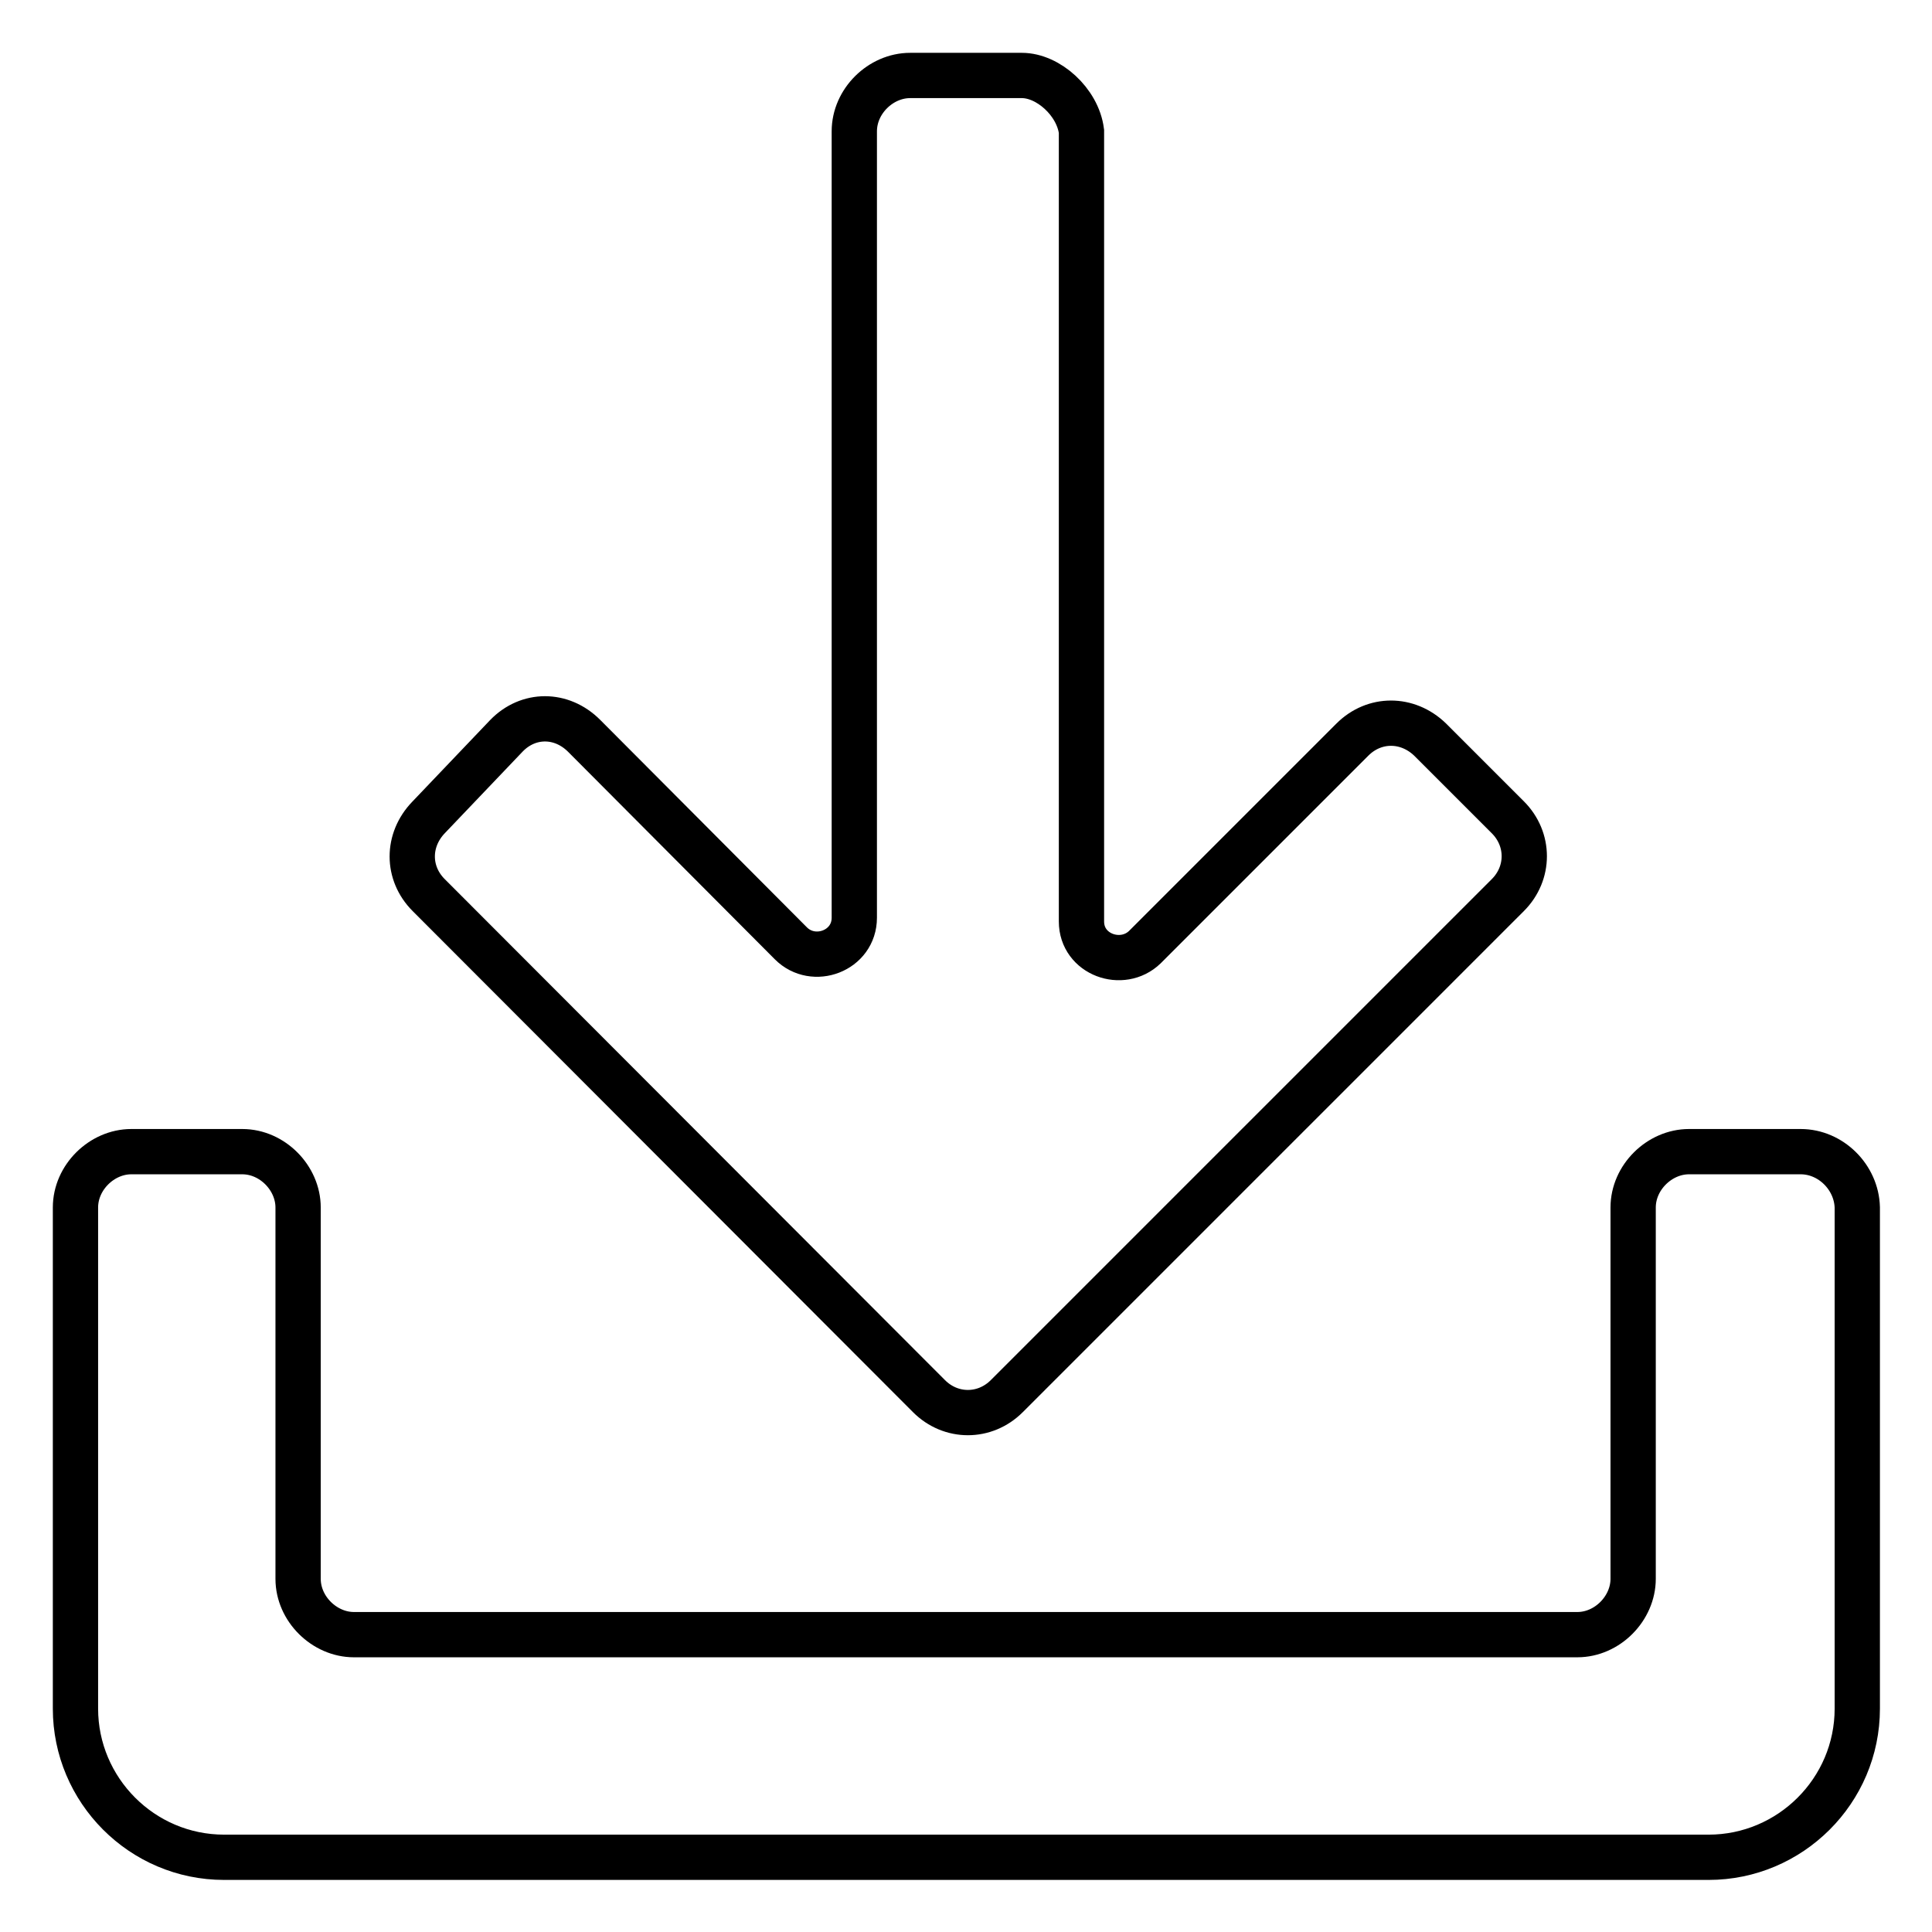 <?xml version="1.0" encoding="utf-8"?>
<!-- Svg Vector Icons : http://www.onlinewebfonts.com/icon -->
<!DOCTYPE svg PUBLIC "-//W3C//DTD SVG 1.1//EN" "http://www.w3.org/Graphics/SVG/1.1/DTD/svg11.dtd">
<svg version="1.1" xmlns="http://www.w3.org/2000/svg" xmlns:xlink="http://www.w3.org/1999/xlink" x="0px" y="0px" viewBox="0 0 256 256" enable-background="new 0 0 256 256" xml:space="preserve">
<g> <path stroke-width="6" fill-opacity="0" stroke="#000000"  d="M238.6,152.6h-14.8c-3.9,0-7.4,3.4-7.4,7.4v49.2c0,3.9-3.4,7.4-7.4,7.4H46.9c-3.9,0-7.4-3.4-7.4-7.4V160 c0-3.9-3.4-7.4-7.4-7.4H17.4c-3.9,0-7.4,3.4-7.4,7.4v66.4c0,10.8,8.8,19.7,19.7,19.7h196.7c10.8,0,19.7-8.8,19.7-19.7V160 C246,156,242.6,152.6,238.6,152.6L238.6,152.6z M123.1,185c2.9,2.9,7.4,2.9,10.3,0l66.4-66.4c2.9-2.9,2.9-7.4,0-10.3L189.5,98 c-3-2.9-7.4-2.9-10.3,0l-27.5,27.5c-3,2.9-8.4,1-8.4-3.4V17.4c-0.5-3.9-4.4-7.4-7.9-7.4h-14.8c-3.9,0-7.4,3.4-7.4,7.4v104.2 c0,4.4-5.4,6.4-8.4,3.4L77.4,97.5c-3-3-7.4-3-10.3,0l-10.3,10.8c-2.9,3-2.9,7.4,0,10.3L123.1,185z"/></g>
</svg>